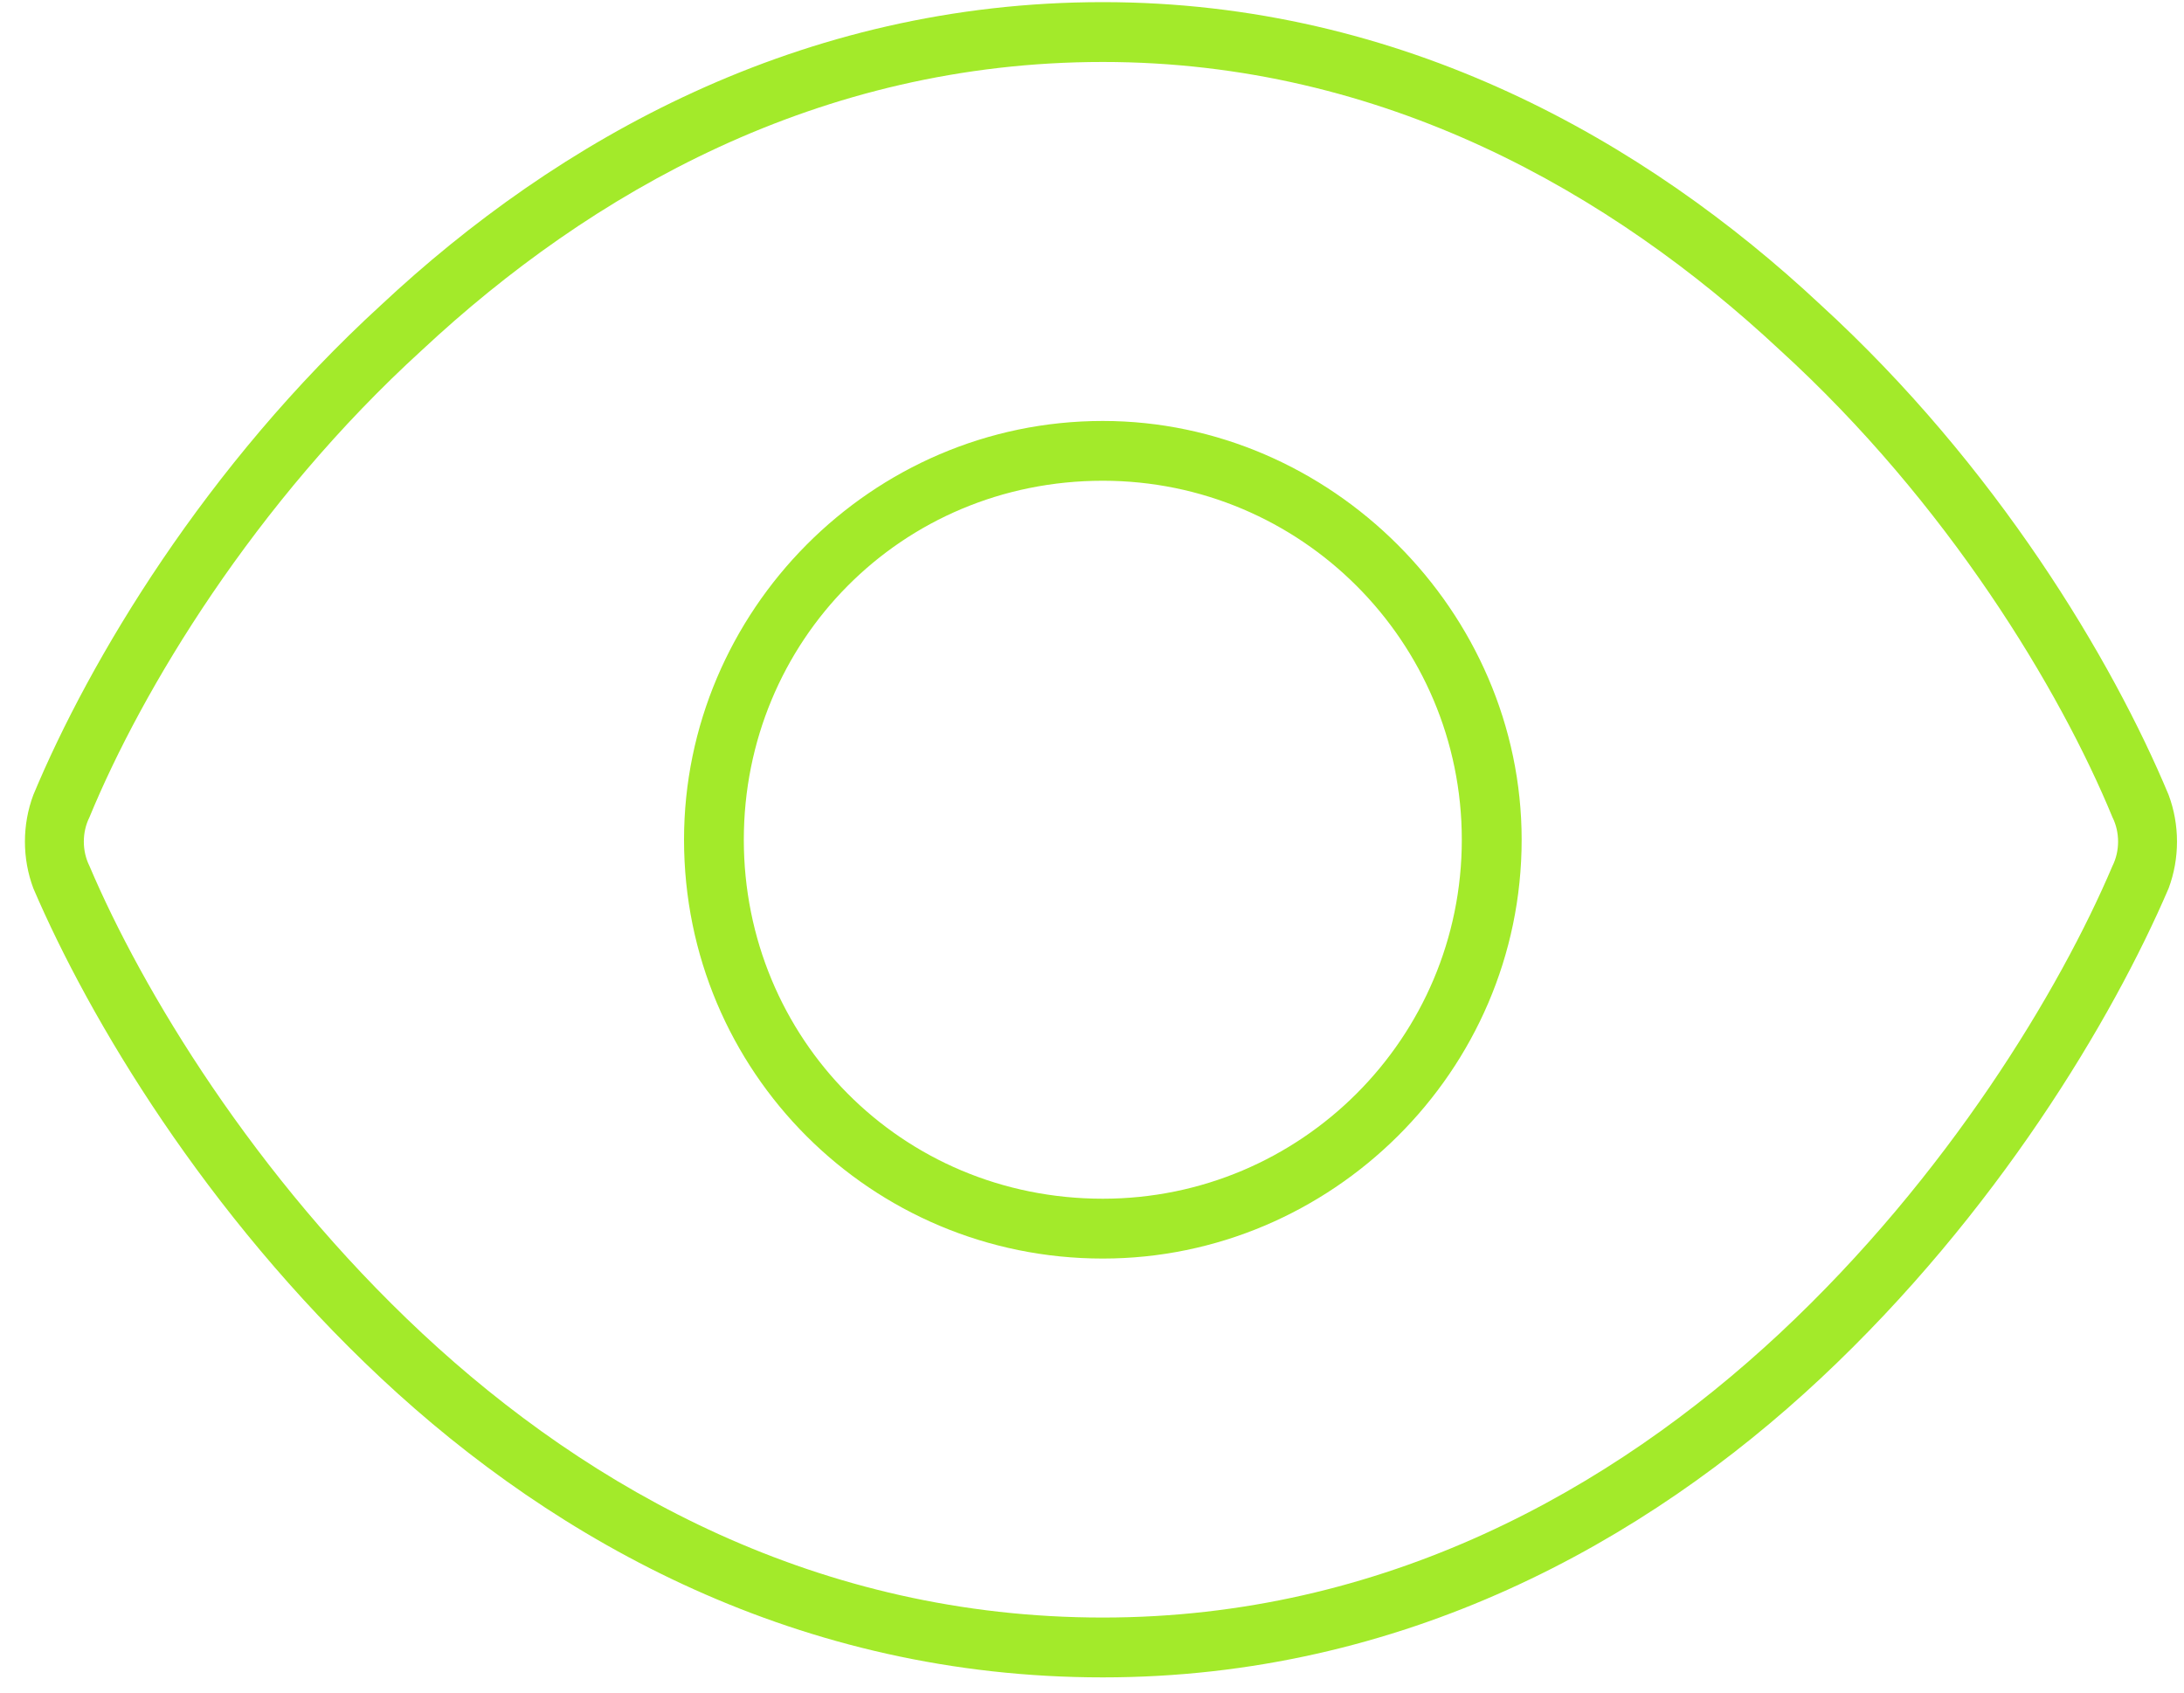<svg width="40" height="31" viewBox="0 0 40 31" fill="none" xmlns="http://www.w3.org/2000/svg">
<path d="M27.869 15.38C27.869 19.627 24.376 23.051 20.198 23.051C15.952 23.051 12.528 19.627 12.528 15.38C12.528 11.203 15.952 7.71 20.198 7.71C24.376 7.71 27.869 11.203 27.869 15.38ZM20.198 8.805C16.5 8.805 13.623 11.75 13.623 15.38C13.623 19.01 16.5 21.955 20.198 21.955C23.828 21.955 26.773 19.01 26.773 15.38C26.773 11.75 23.828 8.805 20.198 8.805ZM33.348 5.586C36.567 8.531 38.69 12.093 39.718 14.558C39.923 15.106 39.923 15.723 39.718 16.271C38.69 18.668 36.567 22.229 33.348 25.243C30.129 28.256 25.677 30.722 20.198 30.722C14.651 30.722 10.199 28.256 6.98 25.243C3.761 22.229 1.638 18.668 0.611 16.271C0.405 15.723 0.405 15.106 0.611 14.558C1.638 12.093 3.761 8.531 6.98 5.586C10.199 2.573 14.651 0.039 20.198 0.039C25.677 0.039 30.129 2.573 33.348 5.586ZM1.638 14.969C1.501 15.243 1.501 15.586 1.638 15.86C2.597 18.12 4.651 21.544 7.733 24.421C10.815 27.297 14.993 29.626 20.198 29.626C25.335 29.626 29.513 27.297 32.595 24.421C35.677 21.544 37.731 18.12 38.69 15.86C38.827 15.586 38.827 15.243 38.69 14.969C37.731 12.641 35.677 9.216 32.595 6.408C29.513 3.532 25.335 1.135 20.198 1.135C14.993 1.135 10.815 3.532 7.733 6.408C4.651 9.216 2.597 12.641 1.638 14.969Z" fill="#A3EA2A"/>
</svg>
